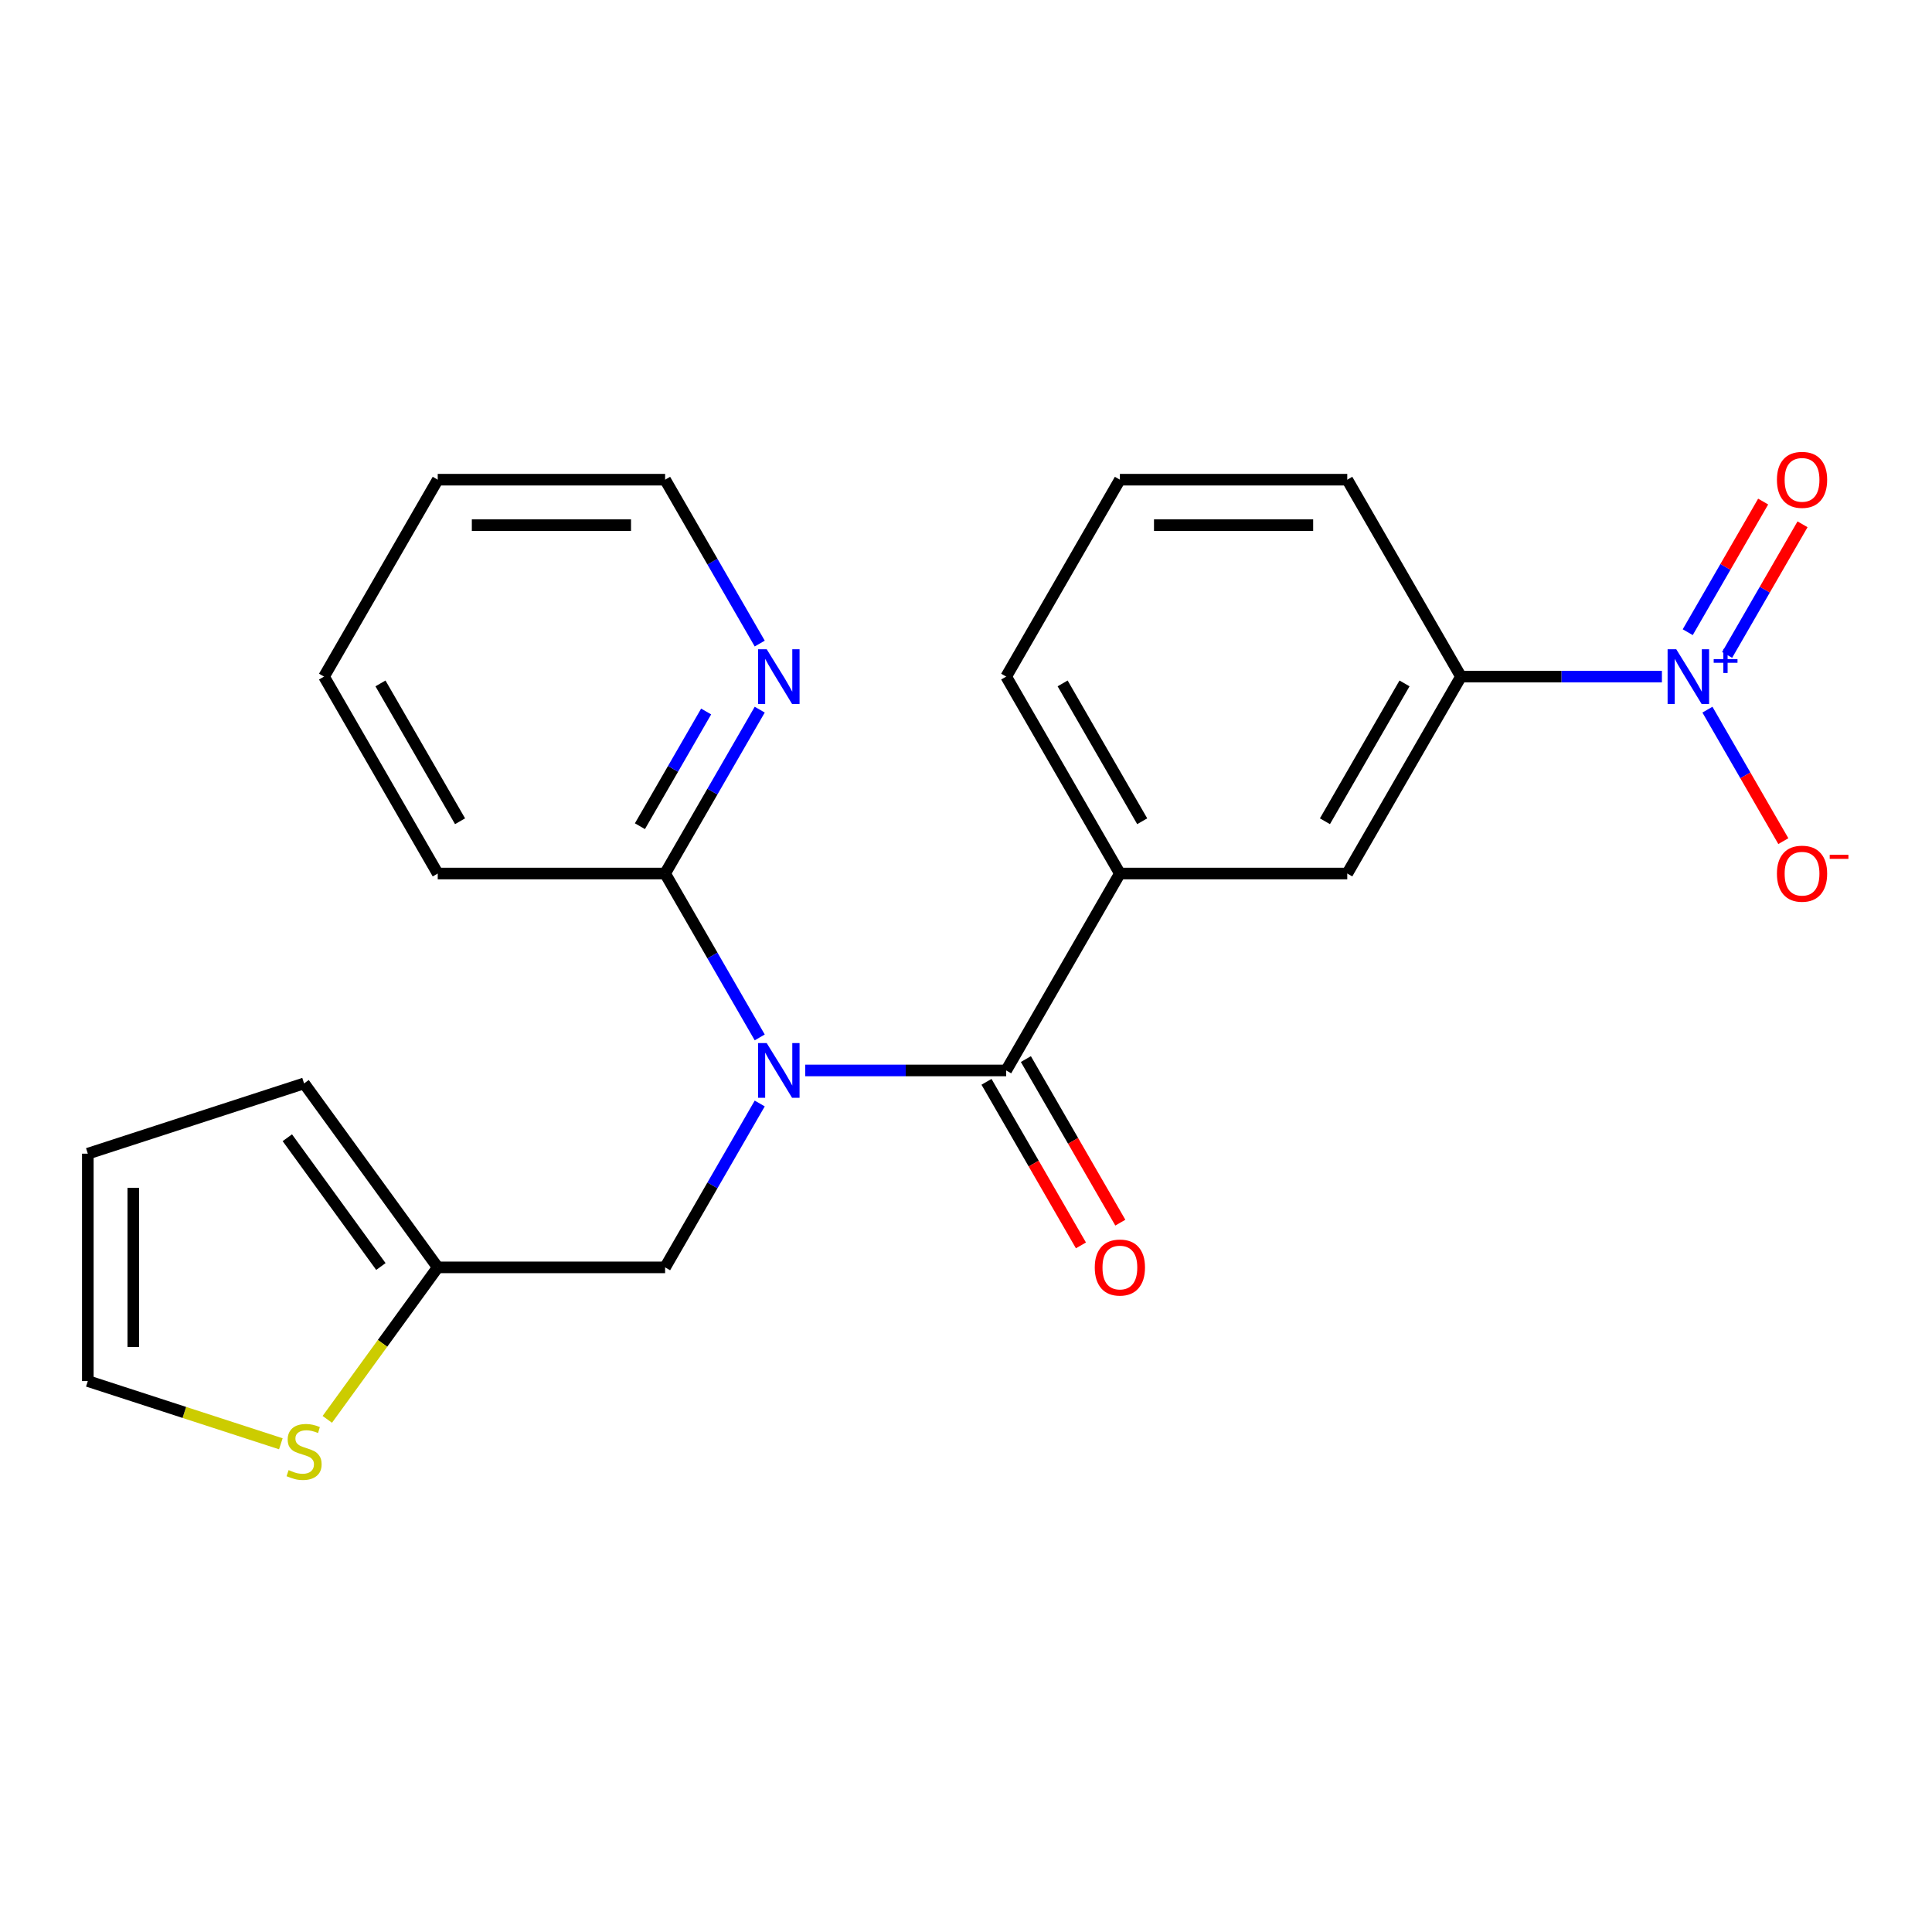 <?xml version='1.0' encoding='iso-8859-1'?>
<svg version='1.1' baseProfile='full'
              xmlns='http://www.w3.org/2000/svg'
                      xmlns:rdkit='http://www.rdkit.org/xml'
                      xmlns:xlink='http://www.w3.org/1999/xlink'
                  xml:space='preserve'
width='1000px' height='1000px' viewBox='0 0 1000 1000'>
<!-- END OF HEADER -->
<rect style='opacity:1.0;fill:#FFFFFF;stroke:none' width='1000' height='1000' x='0' y='0'> </rect>
<path class='bond-0' d='M 416.791,554.063 L 468.796,554.063' style='fill:none;fill-rule:evenodd;stroke:#0000FF;stroke-width:6px;stroke-linecap:butt;stroke-linejoin:miter;stroke-opacity:1' />
<path class='bond-0' d='M 468.796,554.063 L 520.802,554.063' style='fill:none;fill-rule:evenodd;stroke:#000000;stroke-width:6px;stroke-linecap:butt;stroke-linejoin:miter;stroke-opacity:1' />
<path class='bond-3' d='M 393.234,536.961 L 368.748,494.549' style='fill:none;fill-rule:evenodd;stroke:#0000FF;stroke-width:6px;stroke-linecap:butt;stroke-linejoin:miter;stroke-opacity:1' />
<path class='bond-3' d='M 368.748,494.549 L 344.261,452.137' style='fill:none;fill-rule:evenodd;stroke:#000000;stroke-width:6px;stroke-linecap:butt;stroke-linejoin:miter;stroke-opacity:1' />
<path class='bond-6' d='M 393.234,571.166 L 368.748,613.578' style='fill:none;fill-rule:evenodd;stroke:#0000FF;stroke-width:6px;stroke-linecap:butt;stroke-linejoin:miter;stroke-opacity:1' />
<path class='bond-6' d='M 368.748,613.578 L 344.261,655.989' style='fill:none;fill-rule:evenodd;stroke:#000000;stroke-width:6px;stroke-linecap:butt;stroke-linejoin:miter;stroke-opacity:1' />
<path class='bond-2' d='M 520.802,554.063 L 579.649,452.137' style='fill:none;fill-rule:evenodd;stroke:#000000;stroke-width:6px;stroke-linecap:butt;stroke-linejoin:miter;stroke-opacity:1' />
<path class='bond-12' d='M 510.61,559.948 L 535.05,602.28' style='fill:none;fill-rule:evenodd;stroke:#000000;stroke-width:6px;stroke-linecap:butt;stroke-linejoin:miter;stroke-opacity:1' />
<path class='bond-12' d='M 535.05,602.28 L 559.49,644.612' style='fill:none;fill-rule:evenodd;stroke:#FF0000;stroke-width:6px;stroke-linecap:butt;stroke-linejoin:miter;stroke-opacity:1' />
<path class='bond-12' d='M 530.995,548.179 L 555.435,590.511' style='fill:none;fill-rule:evenodd;stroke:#000000;stroke-width:6px;stroke-linecap:butt;stroke-linejoin:miter;stroke-opacity:1' />
<path class='bond-12' d='M 555.435,590.511 L 579.876,632.842' style='fill:none;fill-rule:evenodd;stroke:#FF0000;stroke-width:6px;stroke-linecap:butt;stroke-linejoin:miter;stroke-opacity:1' />
<path class='bond-1' d='M 860.202,350.211 L 808.196,350.211' style='fill:none;fill-rule:evenodd;stroke:#0000FF;stroke-width:6px;stroke-linecap:butt;stroke-linejoin:miter;stroke-opacity:1' />
<path class='bond-1' d='M 808.196,350.211 L 756.19,350.211' style='fill:none;fill-rule:evenodd;stroke:#000000;stroke-width:6px;stroke-linecap:butt;stroke-linejoin:miter;stroke-opacity:1' />
<path class='bond-9' d='M 883.759,367.314 L 903.404,401.341' style='fill:none;fill-rule:evenodd;stroke:#0000FF;stroke-width:6px;stroke-linecap:butt;stroke-linejoin:miter;stroke-opacity:1' />
<path class='bond-9' d='M 903.404,401.341 L 923.05,435.369' style='fill:none;fill-rule:evenodd;stroke:#FF0000;stroke-width:6px;stroke-linecap:butt;stroke-linejoin:miter;stroke-opacity:1' />
<path class='bond-10' d='M 893.951,338.994 L 913.47,305.186' style='fill:none;fill-rule:evenodd;stroke:#0000FF;stroke-width:6px;stroke-linecap:butt;stroke-linejoin:miter;stroke-opacity:1' />
<path class='bond-10' d='M 913.47,305.186 L 932.989,271.379' style='fill:none;fill-rule:evenodd;stroke:#FF0000;stroke-width:6px;stroke-linecap:butt;stroke-linejoin:miter;stroke-opacity:1' />
<path class='bond-10' d='M 873.566,327.224 L 893.085,293.417' style='fill:none;fill-rule:evenodd;stroke:#0000FF;stroke-width:6px;stroke-linecap:butt;stroke-linejoin:miter;stroke-opacity:1' />
<path class='bond-10' d='M 893.085,293.417 L 912.604,259.609' style='fill:none;fill-rule:evenodd;stroke:#FF0000;stroke-width:6px;stroke-linecap:butt;stroke-linejoin:miter;stroke-opacity:1' />
<path class='bond-5' d='M 579.649,452.137 L 697.343,452.137' style='fill:none;fill-rule:evenodd;stroke:#000000;stroke-width:6px;stroke-linecap:butt;stroke-linejoin:miter;stroke-opacity:1' />
<path class='bond-16' d='M 579.649,452.137 L 520.802,350.211' style='fill:none;fill-rule:evenodd;stroke:#000000;stroke-width:6px;stroke-linecap:butt;stroke-linejoin:miter;stroke-opacity:1' />
<path class='bond-16' d='M 591.207,425.079 L 550.015,353.731' style='fill:none;fill-rule:evenodd;stroke:#000000;stroke-width:6px;stroke-linecap:butt;stroke-linejoin:miter;stroke-opacity:1' />
<path class='bond-11' d='M 344.261,452.137 L 368.748,409.725' style='fill:none;fill-rule:evenodd;stroke:#000000;stroke-width:6px;stroke-linecap:butt;stroke-linejoin:miter;stroke-opacity:1' />
<path class='bond-11' d='M 368.748,409.725 L 393.234,367.314' style='fill:none;fill-rule:evenodd;stroke:#0000FF;stroke-width:6px;stroke-linecap:butt;stroke-linejoin:miter;stroke-opacity:1' />
<path class='bond-11' d='M 331.222,427.644 L 348.362,397.956' style='fill:none;fill-rule:evenodd;stroke:#000000;stroke-width:6px;stroke-linecap:butt;stroke-linejoin:miter;stroke-opacity:1' />
<path class='bond-11' d='M 348.362,397.956 L 365.503,368.268' style='fill:none;fill-rule:evenodd;stroke:#0000FF;stroke-width:6px;stroke-linecap:butt;stroke-linejoin:miter;stroke-opacity:1' />
<path class='bond-18' d='M 344.261,452.137 L 226.567,452.137' style='fill:none;fill-rule:evenodd;stroke:#000000;stroke-width:6px;stroke-linecap:butt;stroke-linejoin:miter;stroke-opacity:1' />
<path class='bond-4' d='M 756.19,350.211 L 697.343,452.137' style='fill:none;fill-rule:evenodd;stroke:#000000;stroke-width:6px;stroke-linecap:butt;stroke-linejoin:miter;stroke-opacity:1' />
<path class='bond-4' d='M 726.978,353.731 L 685.785,425.079' style='fill:none;fill-rule:evenodd;stroke:#000000;stroke-width:6px;stroke-linecap:butt;stroke-linejoin:miter;stroke-opacity:1' />
<path class='bond-25' d='M 756.19,350.211 L 697.343,248.285' style='fill:none;fill-rule:evenodd;stroke:#000000;stroke-width:6px;stroke-linecap:butt;stroke-linejoin:miter;stroke-opacity:1' />
<path class='bond-7' d='M 344.261,655.989 L 226.567,655.989' style='fill:none;fill-rule:evenodd;stroke:#000000;stroke-width:6px;stroke-linecap:butt;stroke-linejoin:miter;stroke-opacity:1' />
<path class='bond-8' d='M 226.567,655.989 L 197.989,695.324' style='fill:none;fill-rule:evenodd;stroke:#000000;stroke-width:6px;stroke-linecap:butt;stroke-linejoin:miter;stroke-opacity:1' />
<path class='bond-8' d='M 197.989,695.324 L 169.411,734.659' style='fill:none;fill-rule:evenodd;stroke:#CCCC00;stroke-width:6px;stroke-linecap:butt;stroke-linejoin:miter;stroke-opacity:1' />
<path class='bond-14' d='M 226.567,655.989 L 157.388,560.773' style='fill:none;fill-rule:evenodd;stroke:#000000;stroke-width:6px;stroke-linecap:butt;stroke-linejoin:miter;stroke-opacity:1' />
<path class='bond-14' d='M 197.147,655.543 L 148.722,588.891' style='fill:none;fill-rule:evenodd;stroke:#000000;stroke-width:6px;stroke-linecap:butt;stroke-linejoin:miter;stroke-opacity:1' />
<path class='bond-13' d='M 145.366,747.3 L 95.41,731.068' style='fill:none;fill-rule:evenodd;stroke:#CCCC00;stroke-width:6px;stroke-linecap:butt;stroke-linejoin:miter;stroke-opacity:1' />
<path class='bond-13' d='M 95.41,731.068 L 45.455,714.836' style='fill:none;fill-rule:evenodd;stroke:#000000;stroke-width:6px;stroke-linecap:butt;stroke-linejoin:miter;stroke-opacity:1' />
<path class='bond-20' d='M 393.234,333.109 L 368.748,290.697' style='fill:none;fill-rule:evenodd;stroke:#0000FF;stroke-width:6px;stroke-linecap:butt;stroke-linejoin:miter;stroke-opacity:1' />
<path class='bond-20' d='M 368.748,290.697 L 344.261,248.285' style='fill:none;fill-rule:evenodd;stroke:#000000;stroke-width:6px;stroke-linecap:butt;stroke-linejoin:miter;stroke-opacity:1' />
<path class='bond-23' d='M 45.455,714.836 L 45.455,597.142' style='fill:none;fill-rule:evenodd;stroke:#000000;stroke-width:6px;stroke-linecap:butt;stroke-linejoin:miter;stroke-opacity:1' />
<path class='bond-23' d='M 68.993,697.182 L 68.993,614.797' style='fill:none;fill-rule:evenodd;stroke:#000000;stroke-width:6px;stroke-linecap:butt;stroke-linejoin:miter;stroke-opacity:1' />
<path class='bond-15' d='M 157.388,560.773 L 45.455,597.142' style='fill:none;fill-rule:evenodd;stroke:#000000;stroke-width:6px;stroke-linecap:butt;stroke-linejoin:miter;stroke-opacity:1' />
<path class='bond-19' d='M 520.802,350.211 L 579.649,248.285' style='fill:none;fill-rule:evenodd;stroke:#000000;stroke-width:6px;stroke-linecap:butt;stroke-linejoin:miter;stroke-opacity:1' />
<path class='bond-17' d='M 697.343,248.285 L 579.649,248.285' style='fill:none;fill-rule:evenodd;stroke:#000000;stroke-width:6px;stroke-linecap:butt;stroke-linejoin:miter;stroke-opacity:1' />
<path class='bond-17' d='M 679.689,271.824 L 597.303,271.824' style='fill:none;fill-rule:evenodd;stroke:#000000;stroke-width:6px;stroke-linecap:butt;stroke-linejoin:miter;stroke-opacity:1' />
<path class='bond-21' d='M 226.567,452.137 L 167.72,350.211' style='fill:none;fill-rule:evenodd;stroke:#000000;stroke-width:6px;stroke-linecap:butt;stroke-linejoin:miter;stroke-opacity:1' />
<path class='bond-21' d='M 238.125,425.079 L 196.932,353.731' style='fill:none;fill-rule:evenodd;stroke:#000000;stroke-width:6px;stroke-linecap:butt;stroke-linejoin:miter;stroke-opacity:1' />
<path class='bond-24' d='M 344.261,248.285 L 226.567,248.285' style='fill:none;fill-rule:evenodd;stroke:#000000;stroke-width:6px;stroke-linecap:butt;stroke-linejoin:miter;stroke-opacity:1' />
<path class='bond-24' d='M 326.607,271.824 L 244.221,271.824' style='fill:none;fill-rule:evenodd;stroke:#000000;stroke-width:6px;stroke-linecap:butt;stroke-linejoin:miter;stroke-opacity:1' />
<path class='bond-22' d='M 167.72,350.211 L 226.567,248.285' style='fill:none;fill-rule:evenodd;stroke:#000000;stroke-width:6px;stroke-linecap:butt;stroke-linejoin:miter;stroke-opacity:1' />
<path  class='atom-0' d='M 396.848 539.903
L 406.128 554.903
Q 407.048 556.383, 408.528 559.063
Q 410.008 561.743, 410.088 561.903
L 410.088 539.903
L 413.848 539.903
L 413.848 568.223
L 409.968 568.223
L 400.008 551.823
Q 398.848 549.903, 397.608 547.703
Q 396.408 545.503, 396.048 544.823
L 396.048 568.223
L 392.368 568.223
L 392.368 539.903
L 396.848 539.903
' fill='#0000FF'/>
<path  class='atom-2' d='M 867.625 336.051
L 876.905 351.051
Q 877.825 352.531, 879.305 355.211
Q 880.785 357.891, 880.865 358.051
L 880.865 336.051
L 884.625 336.051
L 884.625 364.371
L 880.745 364.371
L 870.785 347.971
Q 869.625 346.051, 868.385 343.851
Q 867.185 341.651, 866.825 340.971
L 866.825 364.371
L 863.145 364.371
L 863.145 336.051
L 867.625 336.051
' fill='#0000FF'/>
<path  class='atom-2' d='M 887.001 341.156
L 891.99 341.156
L 891.99 335.902
L 894.208 335.902
L 894.208 341.156
L 899.329 341.156
L 899.329 343.057
L 894.208 343.057
L 894.208 348.337
L 891.99 348.337
L 891.99 343.057
L 887.001 343.057
L 887.001 341.156
' fill='#0000FF'/>
<path  class='atom-9' d='M 149.388 760.926
Q 149.708 761.046, 151.028 761.606
Q 152.348 762.166, 153.788 762.526
Q 155.268 762.846, 156.708 762.846
Q 159.388 762.846, 160.948 761.566
Q 162.508 760.246, 162.508 757.966
Q 162.508 756.406, 161.708 755.446
Q 160.948 754.486, 159.748 753.966
Q 158.548 753.446, 156.548 752.846
Q 154.028 752.086, 152.508 751.366
Q 151.028 750.646, 149.948 749.126
Q 148.908 747.606, 148.908 745.046
Q 148.908 741.486, 151.308 739.286
Q 153.748 737.086, 158.548 737.086
Q 161.828 737.086, 165.548 738.646
L 164.628 741.726
Q 161.228 740.326, 158.668 740.326
Q 155.908 740.326, 154.388 741.486
Q 152.868 742.606, 152.908 744.566
Q 152.908 746.086, 153.668 747.006
Q 154.468 747.926, 155.588 748.446
Q 156.748 748.966, 158.668 749.566
Q 161.228 750.366, 162.748 751.166
Q 164.268 751.966, 165.348 753.606
Q 166.468 755.206, 166.468 757.966
Q 166.468 761.886, 163.828 764.006
Q 161.228 766.086, 156.868 766.086
Q 154.348 766.086, 152.428 765.526
Q 150.548 765.006, 148.308 764.086
L 149.388 760.926
' fill='#CCCC00'/>
<path  class='atom-10' d='M 919.732 452.217
Q 919.732 445.417, 923.092 441.617
Q 926.452 437.817, 932.732 437.817
Q 939.012 437.817, 942.372 441.617
Q 945.732 445.417, 945.732 452.217
Q 945.732 459.097, 942.332 463.017
Q 938.932 466.897, 932.732 466.897
Q 926.492 466.897, 923.092 463.017
Q 919.732 459.137, 919.732 452.217
M 932.732 463.697
Q 937.052 463.697, 939.372 460.817
Q 941.732 457.897, 941.732 452.217
Q 941.732 446.657, 939.372 443.857
Q 937.052 441.017, 932.732 441.017
Q 928.412 441.017, 926.052 443.817
Q 923.732 446.617, 923.732 452.217
Q 923.732 457.937, 926.052 460.817
Q 928.412 463.697, 932.732 463.697
' fill='#FF0000'/>
<path  class='atom-10' d='M 947.052 442.44
L 956.74 442.44
L 956.74 444.552
L 947.052 444.552
L 947.052 442.44
' fill='#FF0000'/>
<path  class='atom-11' d='M 919.732 248.365
Q 919.732 241.565, 923.092 237.765
Q 926.452 233.965, 932.732 233.965
Q 939.012 233.965, 942.372 237.765
Q 945.732 241.565, 945.732 248.365
Q 945.732 255.245, 942.332 259.165
Q 938.932 263.045, 932.732 263.045
Q 926.492 263.045, 923.092 259.165
Q 919.732 255.285, 919.732 248.365
M 932.732 259.845
Q 937.052 259.845, 939.372 256.965
Q 941.732 254.045, 941.732 248.365
Q 941.732 242.805, 939.372 240.005
Q 937.052 237.165, 932.732 237.165
Q 928.412 237.165, 926.052 239.965
Q 923.732 242.765, 923.732 248.365
Q 923.732 254.085, 926.052 256.965
Q 928.412 259.845, 932.732 259.845
' fill='#FF0000'/>
<path  class='atom-12' d='M 396.848 336.051
L 406.128 351.051
Q 407.048 352.531, 408.528 355.211
Q 410.008 357.891, 410.088 358.051
L 410.088 336.051
L 413.848 336.051
L 413.848 364.371
L 409.968 364.371
L 400.008 347.971
Q 398.848 346.051, 397.608 343.851
Q 396.408 341.651, 396.048 340.971
L 396.048 364.371
L 392.368 364.371
L 392.368 336.051
L 396.848 336.051
' fill='#0000FF'/>
<path  class='atom-13' d='M 566.649 656.069
Q 566.649 649.269, 570.009 645.469
Q 573.369 641.669, 579.649 641.669
Q 585.929 641.669, 589.289 645.469
Q 592.649 649.269, 592.649 656.069
Q 592.649 662.949, 589.249 666.869
Q 585.849 670.749, 579.649 670.749
Q 573.409 670.749, 570.009 666.869
Q 566.649 662.989, 566.649 656.069
M 579.649 667.549
Q 583.969 667.549, 586.289 664.669
Q 588.649 661.749, 588.649 656.069
Q 588.649 650.509, 586.289 647.709
Q 583.969 644.869, 579.649 644.869
Q 575.329 644.869, 572.969 647.669
Q 570.649 650.469, 570.649 656.069
Q 570.649 661.789, 572.969 664.669
Q 575.329 667.549, 579.649 667.549
' fill='#FF0000'/>
</svg>
